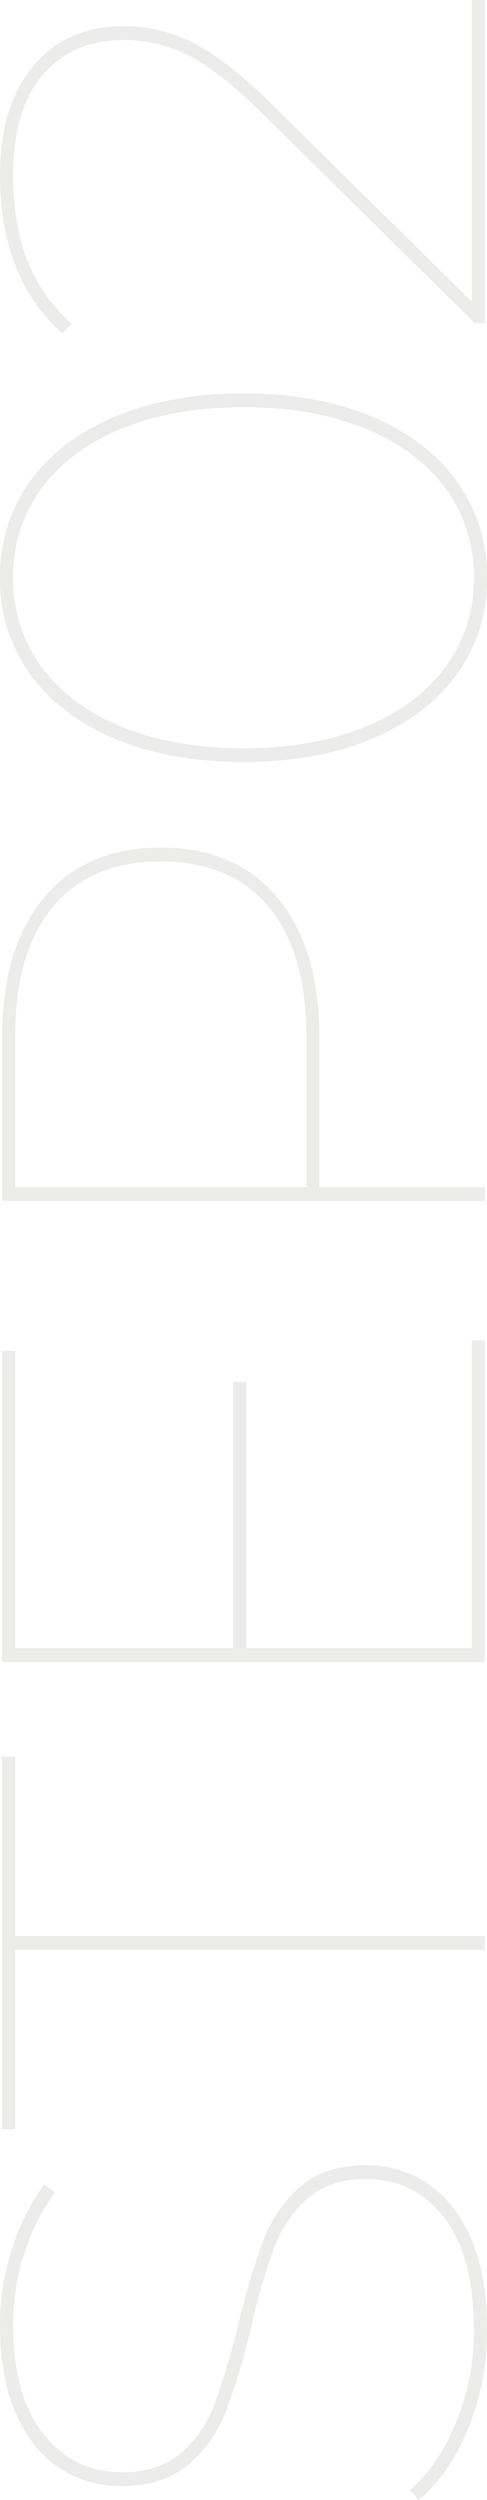 <svg xmlns="http://www.w3.org/2000/svg" width="148" height="759.286" viewBox="0 0 148 759.286">
  <path id="パス_150488" data-name="パス 150488" d="M63,9.509A78.171,78.171,0,0,1,33.018,3.744Q18.973-2.021,11.426-11.245l2.935-2.725Q21.488-5.584,34.7-.029A71.705,71.705,0,0,0,62.786,5.526q22.85,0,34.484-9.119T108.9-27.177q0-11.32-6.079-18.028A37.9,37.9,0,0,0,87.837-55.267a203.673,203.673,0,0,0-24-6.918,216.68,216.68,0,0,1-25.575-7.652,40.042,40.042,0,0,1-16.037-11.32q-6.6-7.652-6.6-20.439a34.124,34.124,0,0,1,5.241-18.448q5.241-8.385,16.351-13.416t27.462-5.031a74.359,74.359,0,0,1,23.059,3.669,67.022,67.022,0,0,1,19.5,9.748l-2.306,3.354a64.031,64.031,0,0,0-19.181-9.538,70.832,70.832,0,0,0-20.858-3.249q-22.011,0-33.541,9.329t-11.53,23.793q0,11.32,6.079,18.133A37.286,37.286,0,0,0,40.984-73.086,231.658,231.658,0,0,0,65.3-65.958a219.779,219.779,0,0,1,25.365,7.652A40.11,40.11,0,0,1,106.6-47.2q6.5,7.442,6.5,20.02a33.158,33.158,0,0,1-5.45,18.448Q102.2-.344,90.981,4.583T63,9.509ZM178.5-133.879H124v-3.983H237.2v3.983H182.7V8.88H178.5ZM363.607,4.9V8.88H265.919V-137.862h94.544v3.983H270.112v66.244h80.918v3.983H270.112V4.9Zm92.028-142.759q27.042,0,42.346,12.683t15.3,35.533q0,22.85-15.3,35.533T455.636-41.432h-45.49V8.88h-4.193V-137.862Zm.419,92.448q25.575,0,39.306-11.53t13.731-32.7q0-21.173-13.731-32.7t-39.306-11.53H410.146v88.465ZM595.25,9.509A48.8,48.8,0,0,1,566.007.39Q553.324-8.729,546.3-25.5t-7.023-38.991q0-22.221,7.023-38.992t19.705-25.89a48.8,48.8,0,0,1,29.244-9.119,48.8,48.8,0,0,1,29.244,9.119q12.683,9.119,19.705,25.89t7.023,38.992q0,22.221-7.023,38.991T624.494.39A48.8,48.8,0,0,1,595.25,9.509Zm0-3.983a44.577,44.577,0,0,0,27.043-8.595q11.739-8.595,18.238-24.422t6.5-37q0-21.173-6.5-37t-18.238-24.422a44.577,44.577,0,0,0-27.043-8.595,44.577,44.577,0,0,0-27.042,8.595q-11.739,8.595-18.238,24.422t-6.5,37q0,21.173,6.5,37T568.208-3.069A44.577,44.577,0,0,0,595.25,5.526ZM770.712,4.9V8.88H672.6V5.736l63.518-64.357q13.207-13.416,17.819-22.745a43.236,43.236,0,0,0,4.612-19.391q0-15.722-10.586-24.737t-30.292-9.014q-15.093,0-26.2,4.4a49.423,49.423,0,0,0-19.076,13.416l-2.935-2.935q16.98-18.867,48.215-18.867,20.754,0,32.912,10.062t12.159,27.462a46.737,46.737,0,0,1-5.031,21.173q-5.031,10.062-18.657,23.9L679.1,4.9Z" transform="translate(138.491 770.712) rotate(-90)" fill="#635d57" opacity="0.12"/>
</svg>

